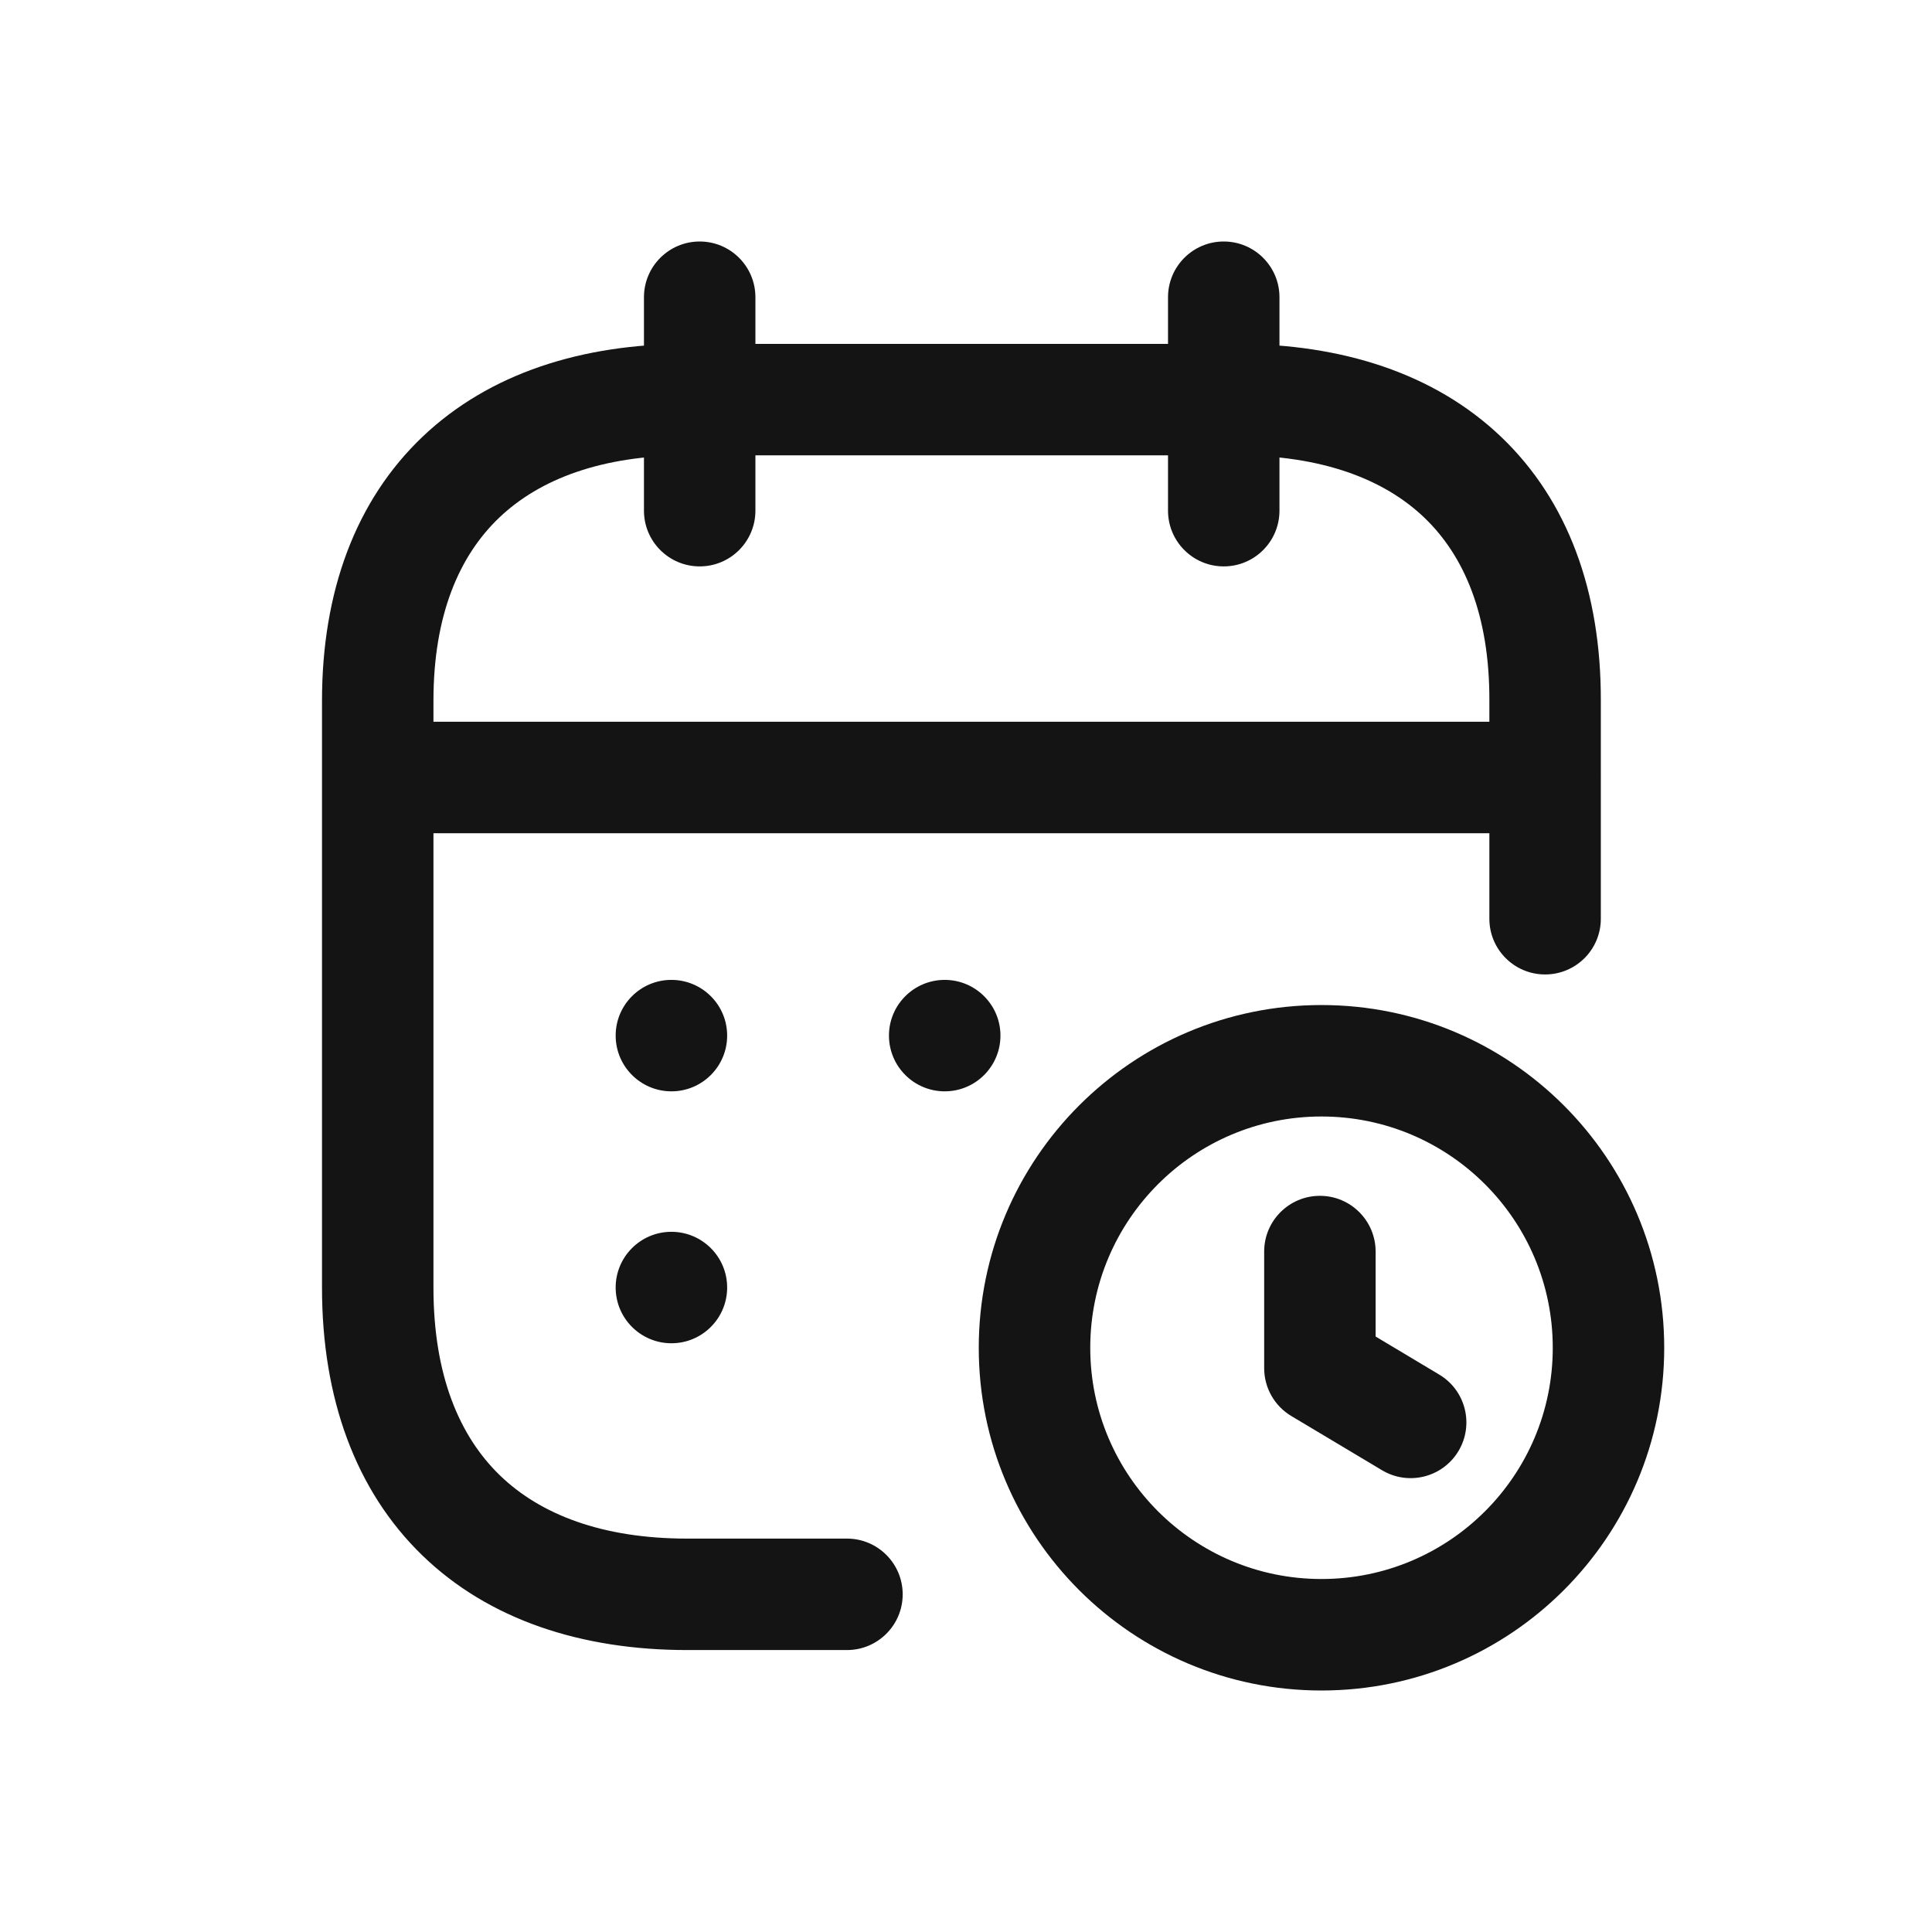 <svg width="48" height="48" viewBox="0 0 48 48" fill="none" xmlns="http://www.w3.org/2000/svg">
<path fill-rule="evenodd" clip-rule="evenodd" d="M8.014 19.316C8.014 18.552 8.634 17.932 9.398 17.932H38.38C39.145 17.932 39.764 18.552 39.764 19.316C39.764 20.081 39.145 20.701 38.38 20.701H9.398C8.634 20.701 8.014 20.081 8.014 19.316Z" fill="#141414"/>
<path fill-rule="evenodd" clip-rule="evenodd" d="M30.403 6C31.168 6 31.788 6.62 31.788 7.385V12.687C31.788 13.452 31.168 14.072 30.403 14.072C29.639 14.072 29.019 13.452 29.019 12.687V7.385C29.019 6.62 29.639 6 30.403 6Z" fill="#141414"/>
<path fill-rule="evenodd" clip-rule="evenodd" d="M17.384 6C18.148 6 18.768 6.62 18.768 7.385V12.687C18.768 13.452 18.148 14.072 17.384 14.072C16.619 14.072 15.999 13.452 15.999 12.687V7.385C15.999 6.62 16.619 6 17.384 6Z" fill="#141414"/>
<path fill-rule="evenodd" clip-rule="evenodd" d="M10.5 10.849C12.155 9.275 14.457 8.544 17.073 8.544H30.716C33.337 8.544 35.64 9.275 37.292 10.851C38.955 12.436 39.78 14.705 39.772 17.412V22.826C39.772 23.591 39.153 24.21 38.388 24.21C37.623 24.21 37.003 23.591 37.003 22.826V17.41V17.406C37.009 15.269 36.371 13.799 35.381 12.855C34.381 11.901 32.84 11.313 30.716 11.313H17.073C14.956 11.313 13.413 11.9 12.408 12.856C11.413 13.802 10.769 15.274 10.769 17.41V31.993C10.769 34.172 11.417 35.683 12.417 36.652C13.425 37.629 14.964 38.226 17.073 38.226H21.043C21.807 38.226 22.427 38.846 22.427 39.611C22.427 40.375 21.807 40.995 21.043 40.995H17.073C14.448 40.995 12.144 40.244 10.49 38.641C8.83 37.031 8 34.733 8 31.993V17.41C8 14.701 8.834 12.433 10.5 10.849Z" fill="#141414"/>
<path fill-rule="evenodd" clip-rule="evenodd" d="M32.831 27.739C29.659 27.739 27.087 30.312 27.087 33.486C27.087 36.658 29.659 39.23 32.831 39.23C36.006 39.23 38.578 36.658 38.578 33.486C38.578 30.313 36.006 27.739 32.831 27.739ZM24.317 33.486C24.317 28.784 28.129 24.97 32.831 24.97C37.536 24.97 41.347 28.784 41.347 33.486C41.347 38.188 37.535 42 32.831 42C28.129 42 24.317 38.188 24.317 33.486Z" fill="#141414"/>
<path fill-rule="evenodd" clip-rule="evenodd" d="M32.793 29.71C33.557 29.71 34.177 30.33 34.177 31.095V33.206L35.757 34.151C36.414 34.543 36.628 35.393 36.236 36.05C35.843 36.706 34.993 36.92 34.337 36.528L32.083 35.181C31.664 34.931 31.408 34.479 31.408 33.992V31.095C31.408 30.33 32.028 29.71 32.793 29.71Z" fill="#141414"/>
<path fill-rule="evenodd" clip-rule="evenodd" d="M15.296 25.729C15.296 24.965 15.916 24.345 16.68 24.345C17.445 24.345 18.066 24.965 18.066 25.729C18.066 26.494 17.446 27.114 16.682 27.114C15.917 27.114 15.296 26.494 15.296 25.729Z" fill="#141414"/>
<path fill-rule="evenodd" clip-rule="evenodd" d="M22.086 25.729C22.086 24.965 22.706 24.345 23.471 24.345C24.235 24.345 24.856 24.965 24.856 25.729C24.856 26.494 24.236 27.114 23.472 27.114C22.707 27.114 22.086 26.494 22.086 25.729Z" fill="#141414"/>
<path fill-rule="evenodd" clip-rule="evenodd" d="M15.296 31.988C15.296 31.224 15.916 30.604 16.68 30.604C17.445 30.604 18.066 31.224 18.066 31.988C18.066 32.753 17.446 33.373 16.682 33.373C15.917 33.373 15.296 32.753 15.296 31.988Z" fill="#141414"/>
</svg>
